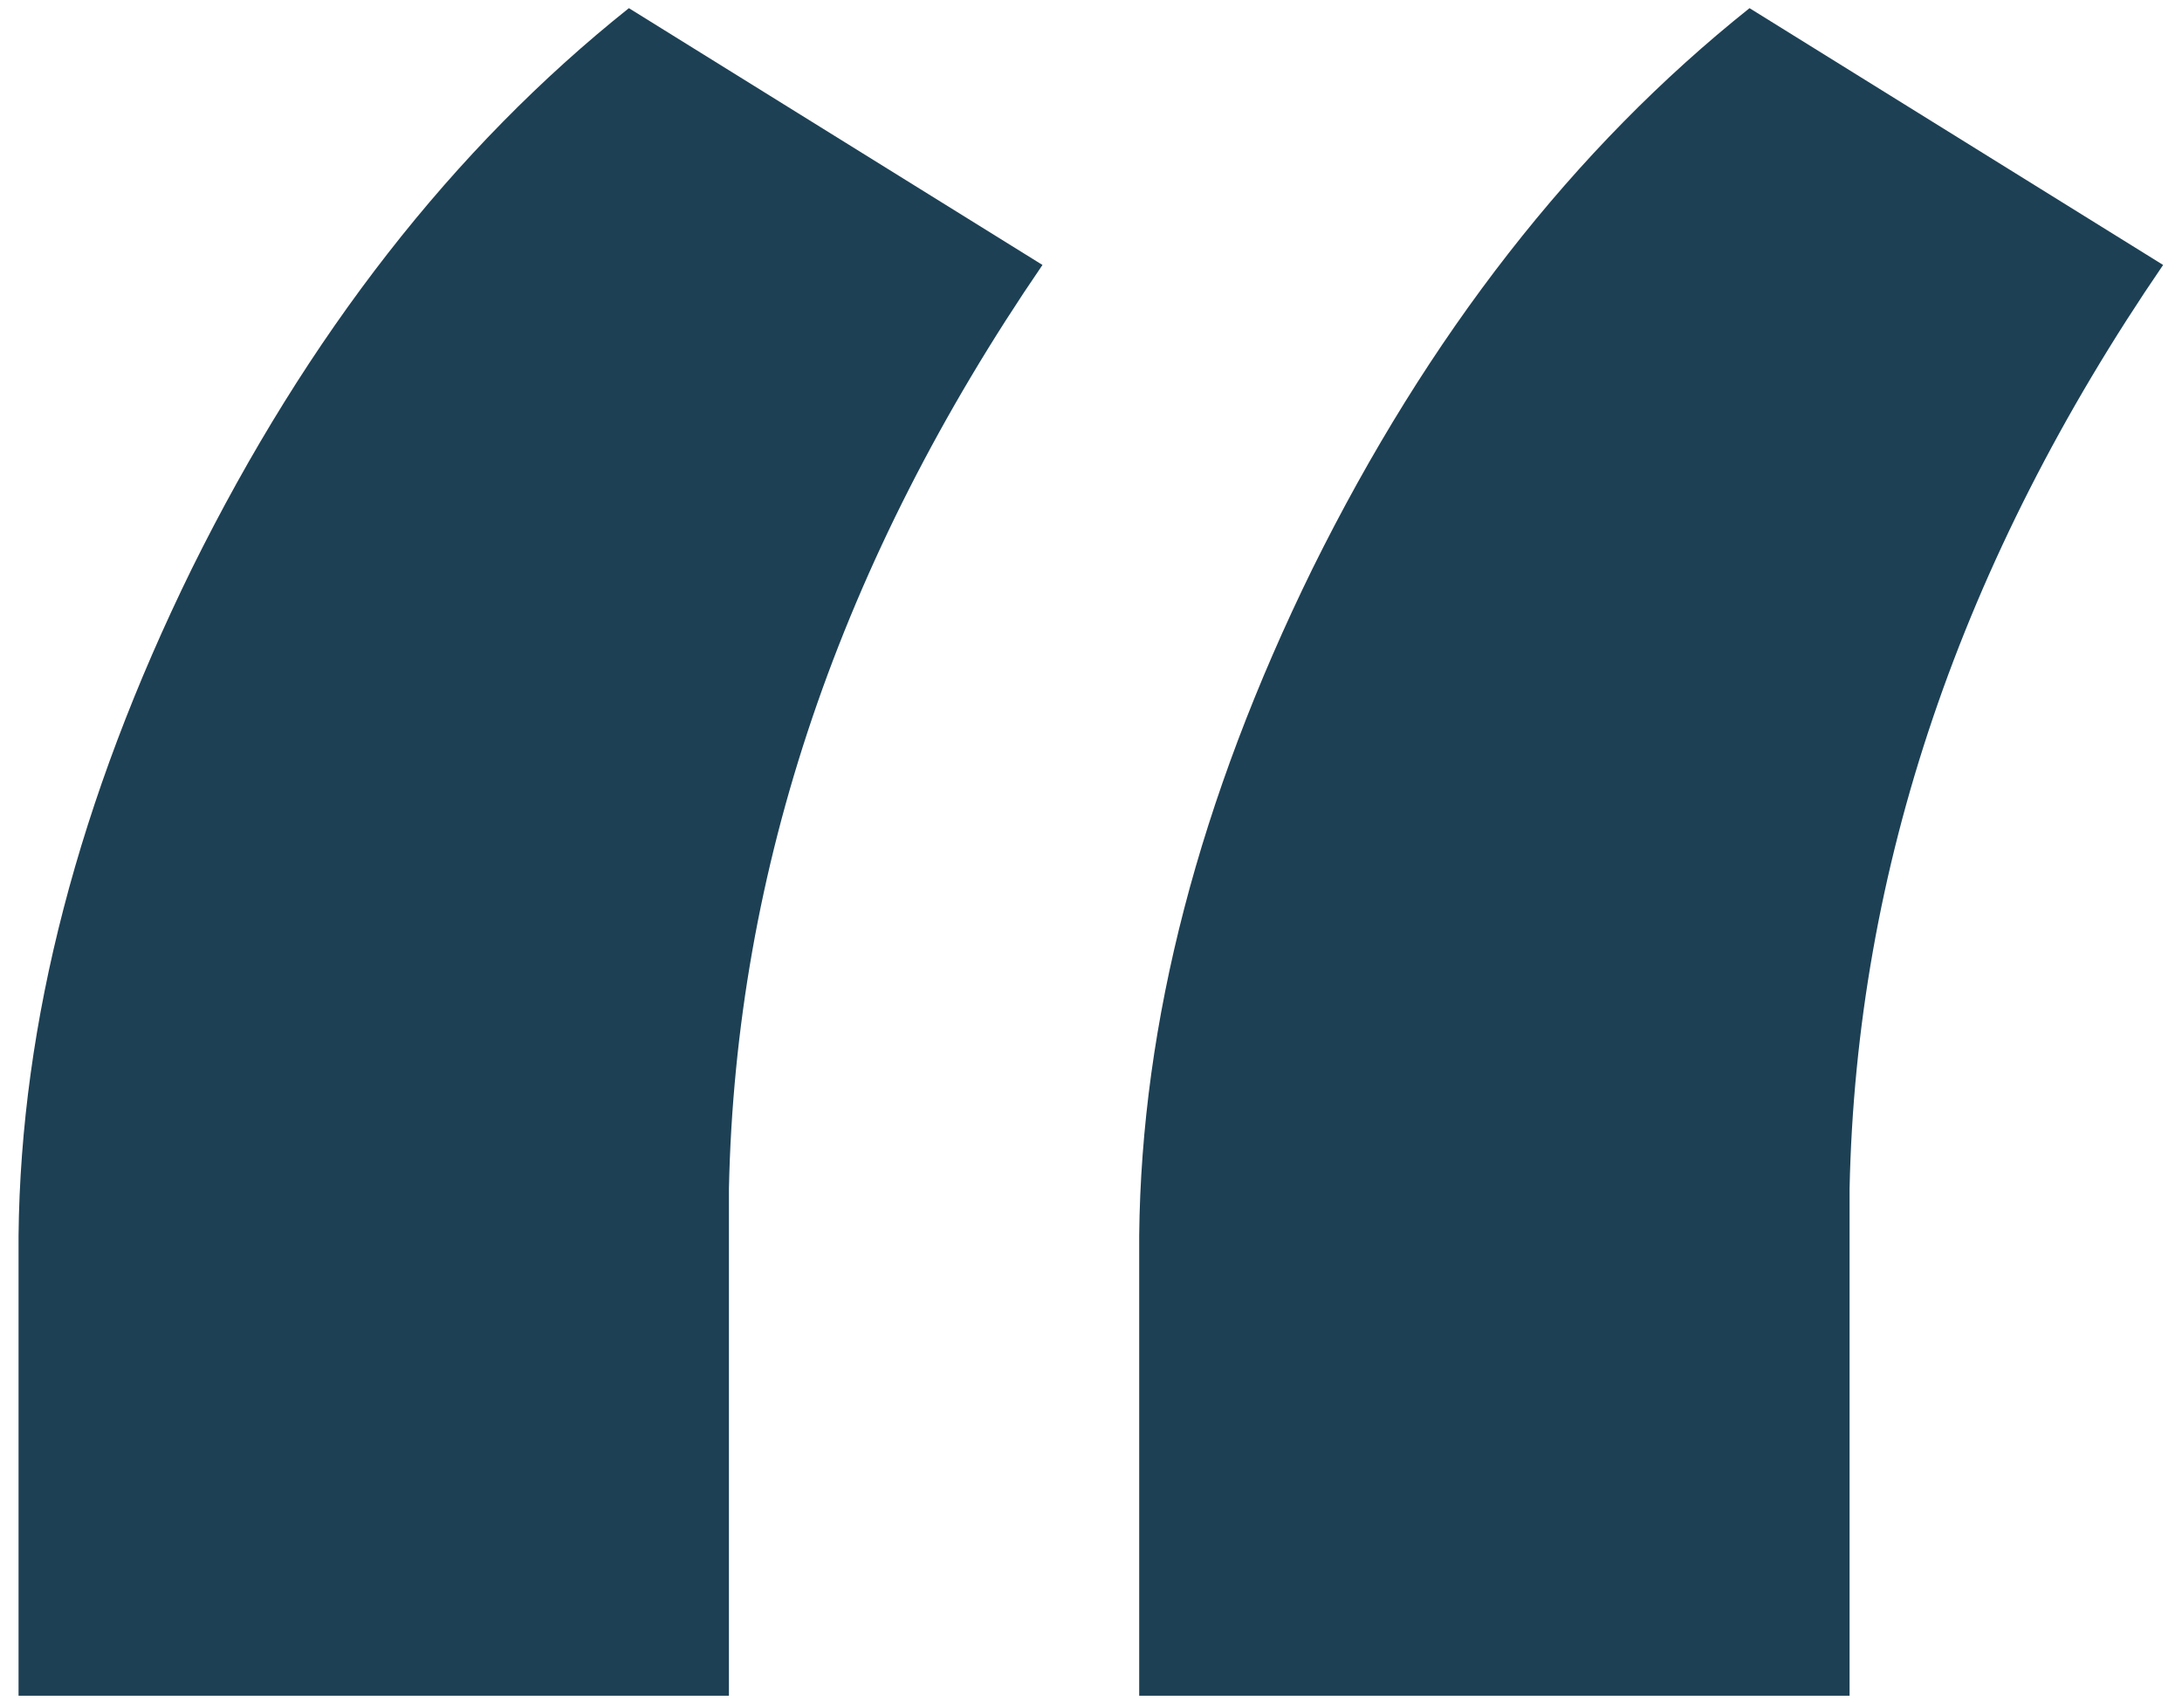 <svg width="46" height="36" viewBox="0 0 46 36" fill="none" xmlns="http://www.w3.org/2000/svg">
<path d="M13.258 0.172L21.977 5.586C17.711 11.82 15.508 18.312 15.367 25.062V35.75H0.391V26.047C0.438 21.547 1.656 16.859 4.047 11.984C6.484 7.062 9.555 3.125 13.258 0.172ZM36.883 0.172L45.602 5.586C41.336 11.82 39.133 18.312 38.992 25.062V35.75H24.016V26.047C24.062 21.547 25.281 16.859 27.672 11.984C30.109 7.062 33.18 3.125 36.883 0.172Z" fill="#1D4054"/>
</svg>
